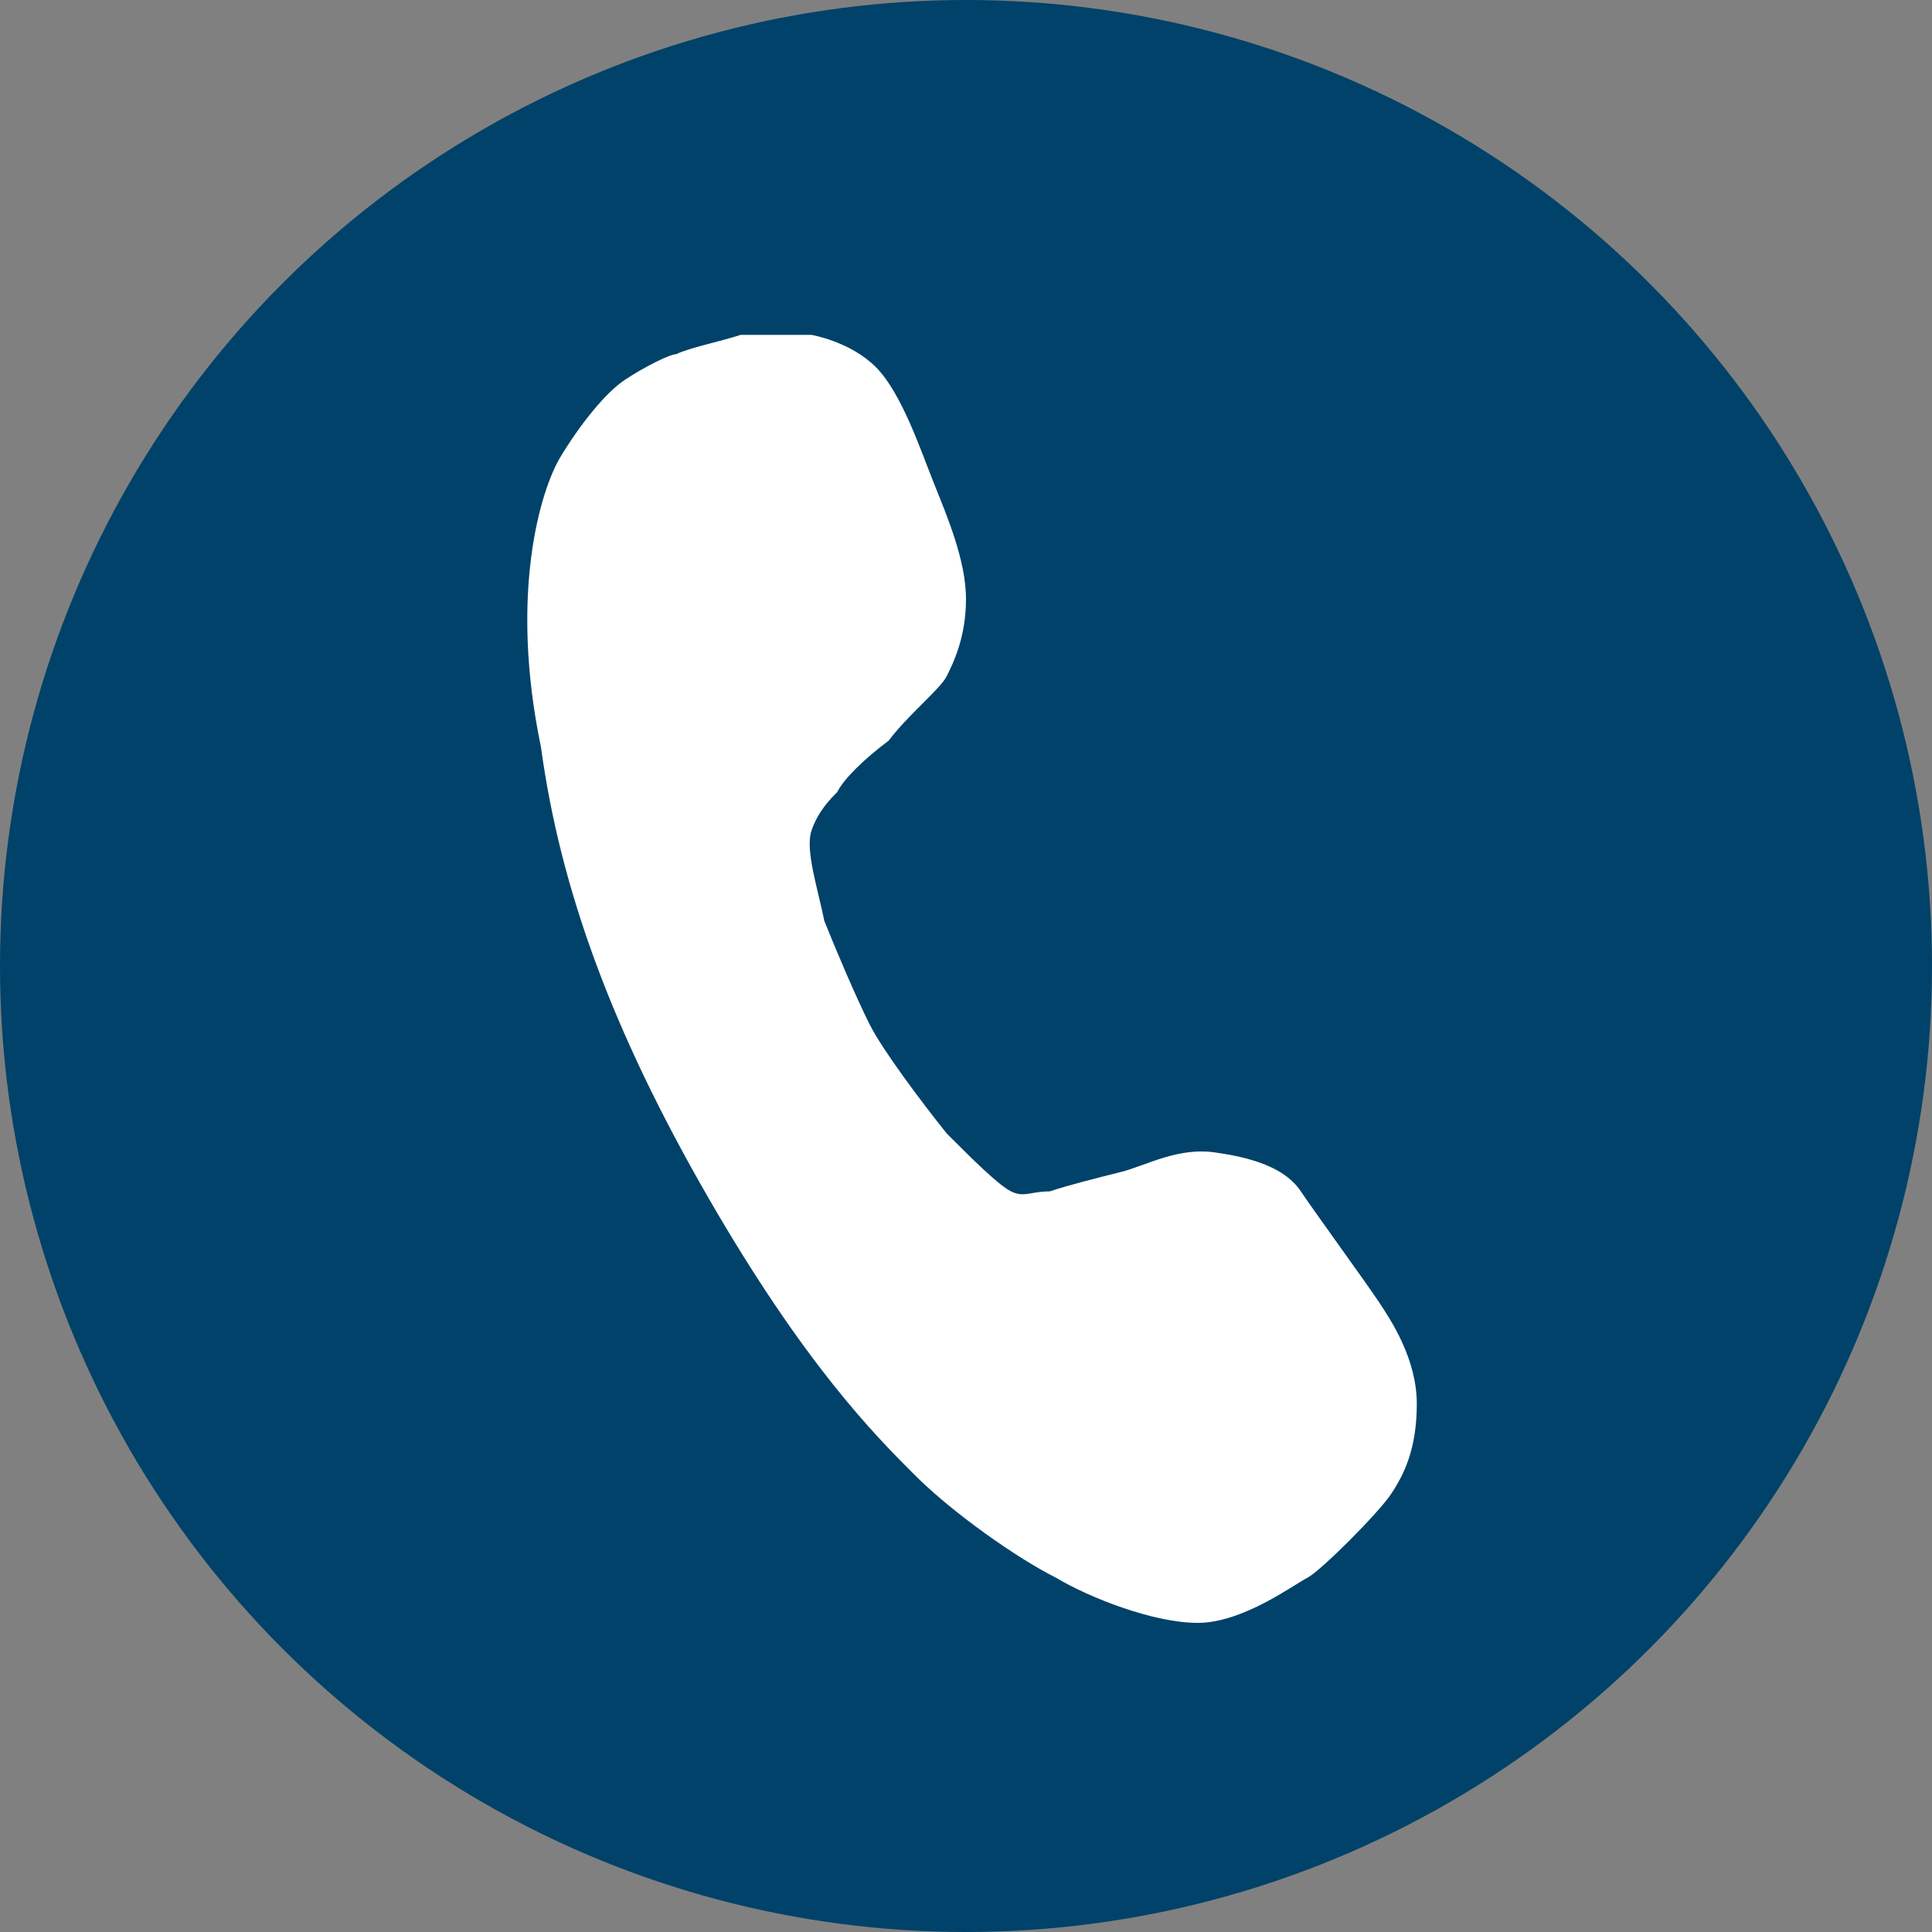<?xml version="1.0" encoding="utf-8"?>
<!-- Generator: Adobe Illustrator 25.2.3, SVG Export Plug-In . SVG Version: 6.00 Build 0)  -->
<svg version="1.1" id="Ebene_1" xmlns="http://www.w3.org/2000/svg" xmlns:xlink="http://www.w3.org/1999/xlink" x="0px" y="0px"
	 viewBox="0 0 30 30" style="enable-background:new 0 0 30 30;" xml:space="preserve" width="30" height="30">
<rect x="0" y="0" width="30" height="30" fill="#808080" stroke="none"/>
<style type="text/css">
	.st0{fill:#004269;}
	.st1{fill:#FFFFFF;}
</style>
<circle class="st0" cx="15" cy="15" r="15"/>
<path class="st1" d="M12.6,5.2c0,0,0.6,0.1,1,0.5s0.7,1.3,0.9,1.8c0.2,0.5,0.5,1.2,0.5,1.8c0,0.6-0.2,1-0.3,1.2
	c-0.1,0.2-0.6,0.6-0.9,1c-0.4,0.3-0.7,0.6-0.8,0.8c-0.1,0.1-0.3,0.3-0.4,0.6c-0.1,0.3,0.1,0.9,0.2,1.4c0.2,0.5,0.5,1.2,0.7,1.6
	s0.8,1.2,1.2,1.7c0.4,0.4,0.8,0.8,1,0.9c0.2,0.1,0.3,0,0.6,0c0.3-0.1,0.7-0.2,1.1-0.3s0.9-0.4,1.5-0.3c0.7,0.1,1.1,0.3,1.3,0.6
	c0.2,0.3,1,1.4,1.2,1.7s0.6,0.9,0.6,1.6c0,0.7-0.2,1.1-0.4,1.4c-0.2,0.3-1.1,1.2-1.3,1.3s-1,0.7-1.7,0.7s-1.7-0.4-2.2-0.7
	c-0.6-0.3-1.6-1-2.2-1.6c-0.6-0.6-1.7-1.7-3.2-4.3s-2.3-4.8-2.6-7C7.9,9.2,8.4,7.6,8.7,7.1c0.3-0.5,0.7-1,1-1.2
	c0.3-0.2,0.7-0.4,0.8-0.4c0.2-0.1,0.7-0.2,1-0.3C11.8,5.2,12.3,5.2,12.6,5.2z"/>
</svg>
